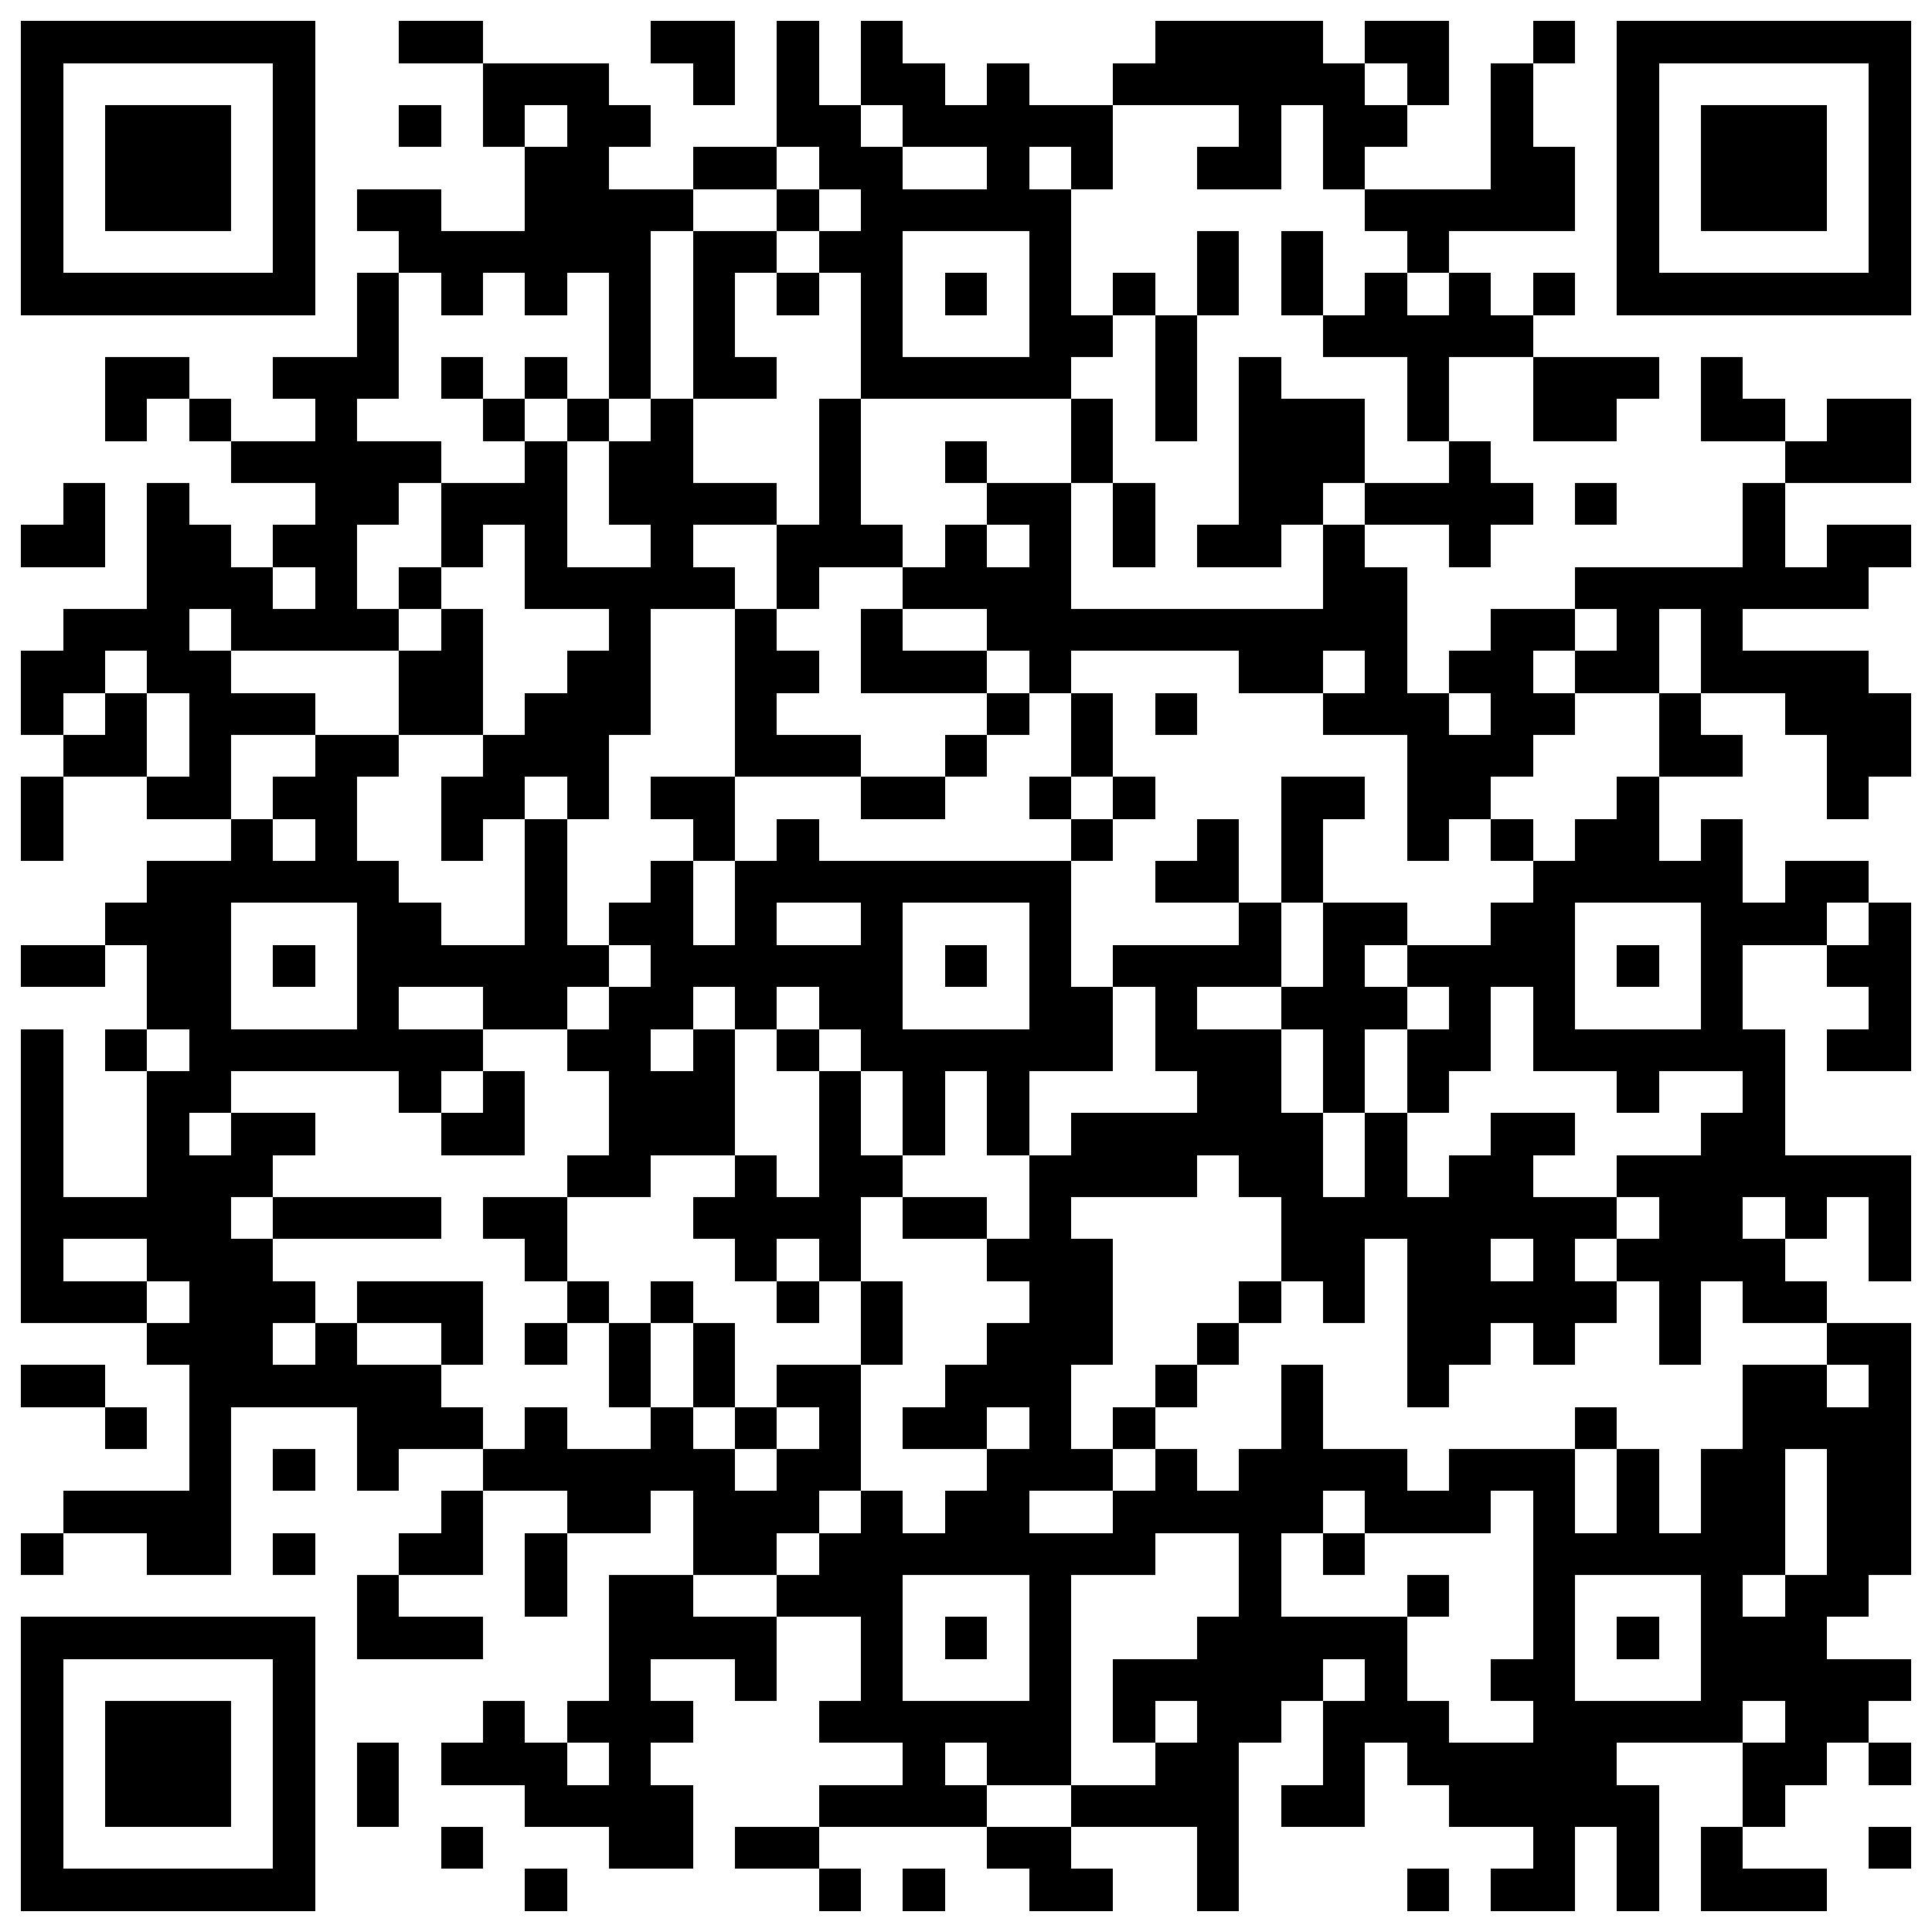 <?xml version="1.0" standalone="yes"?><svg version="1.1" xmlns="http://www.w3.org/2000/svg" xmlns:xlink="http://www.w3.org/1999/xlink" xmlns:ev="http://www.w3.org/2001/xml-events" viewBox="0 0 184 184" shape-rendering="crispEdges"><rect width="4" height="4" x="2" y="2" fill="#000"/><rect width="4" height="4" x="6" y="2" fill="#000"/><rect width="4" height="4" x="10" y="2" fill="#000"/><rect width="4" height="4" x="14" y="2" fill="#000"/><rect width="4" height="4" x="18" y="2" fill="#000"/><rect width="4" height="4" x="22" y="2" fill="#000"/><rect width="4" height="4" x="26" y="2" fill="#000"/><rect width="4" height="4" x="38" y="2" fill="#000"/><rect width="4" height="4" x="42" y="2" fill="#000"/><rect width="4" height="4" x="62" y="2" fill="#000"/><rect width="4" height="4" x="66" y="2" fill="#000"/><rect width="4" height="4" x="74" y="2" fill="#000"/><rect width="4" height="4" x="82" y="2" fill="#000"/><rect width="4" height="4" x="110" y="2" fill="#000"/><rect width="4" height="4" x="114" y="2" fill="#000"/><rect width="4" height="4" x="118" y="2" fill="#000"/><rect width="4" height="4" x="122" y="2" fill="#000"/><rect width="4" height="4" x="130" y="2" fill="#000"/><rect width="4" height="4" x="134" y="2" fill="#000"/><rect width="4" height="4" x="146" y="2" fill="#000"/><rect width="4" height="4" x="154" y="2" fill="#000"/><rect width="4" height="4" x="158" y="2" fill="#000"/><rect width="4" height="4" x="162" y="2" fill="#000"/><rect width="4" height="4" x="166" y="2" fill="#000"/><rect width="4" height="4" x="170" y="2" fill="#000"/><rect width="4" height="4" x="174" y="2" fill="#000"/><rect width="4" height="4" x="178" y="2" fill="#000"/><rect width="4" height="4" x="2" y="6" fill="#000"/><rect width="4" height="4" x="26" y="6" fill="#000"/><rect width="4" height="4" x="46" y="6" fill="#000"/><rect width="4" height="4" x="50" y="6" fill="#000"/><rect width="4" height="4" x="54" y="6" fill="#000"/><rect width="4" height="4" x="66" y="6" fill="#000"/><rect width="4" height="4" x="74" y="6" fill="#000"/><rect width="4" height="4" x="82" y="6" fill="#000"/><rect width="4" height="4" x="86" y="6" fill="#000"/><rect width="4" height="4" x="94" y="6" fill="#000"/><rect width="4" height="4" x="106" y="6" fill="#000"/><rect width="4" height="4" x="110" y="6" fill="#000"/><rect width="4" height="4" x="114" y="6" fill="#000"/><rect width="4" height="4" x="118" y="6" fill="#000"/><rect width="4" height="4" x="122" y="6" fill="#000"/><rect width="4" height="4" x="126" y="6" fill="#000"/><rect width="4" height="4" x="134" y="6" fill="#000"/><rect width="4" height="4" x="142" y="6" fill="#000"/><rect width="4" height="4" x="154" y="6" fill="#000"/><rect width="4" height="4" x="178" y="6" fill="#000"/><rect width="4" height="4" x="2" y="10" fill="#000"/><rect width="4" height="4" x="10" y="10" fill="#000"/><rect width="4" height="4" x="14" y="10" fill="#000"/><rect width="4" height="4" x="18" y="10" fill="#000"/><rect width="4" height="4" x="26" y="10" fill="#000"/><rect width="4" height="4" x="38" y="10" fill="#000"/><rect width="4" height="4" x="46" y="10" fill="#000"/><rect width="4" height="4" x="54" y="10" fill="#000"/><rect width="4" height="4" x="58" y="10" fill="#000"/><rect width="4" height="4" x="74" y="10" fill="#000"/><rect width="4" height="4" x="78" y="10" fill="#000"/><rect width="4" height="4" x="86" y="10" fill="#000"/><rect width="4" height="4" x="90" y="10" fill="#000"/><rect width="4" height="4" x="94" y="10" fill="#000"/><rect width="4" height="4" x="98" y="10" fill="#000"/><rect width="4" height="4" x="102" y="10" fill="#000"/><rect width="4" height="4" x="118" y="10" fill="#000"/><rect width="4" height="4" x="126" y="10" fill="#000"/><rect width="4" height="4" x="130" y="10" fill="#000"/><rect width="4" height="4" x="142" y="10" fill="#000"/><rect width="4" height="4" x="154" y="10" fill="#000"/><rect width="4" height="4" x="162" y="10" fill="#000"/><rect width="4" height="4" x="166" y="10" fill="#000"/><rect width="4" height="4" x="170" y="10" fill="#000"/><rect width="4" height="4" x="178" y="10" fill="#000"/><rect width="4" height="4" x="2" y="14" fill="#000"/><rect width="4" height="4" x="10" y="14" fill="#000"/><rect width="4" height="4" x="14" y="14" fill="#000"/><rect width="4" height="4" x="18" y="14" fill="#000"/><rect width="4" height="4" x="26" y="14" fill="#000"/><rect width="4" height="4" x="50" y="14" fill="#000"/><rect width="4" height="4" x="54" y="14" fill="#000"/><rect width="4" height="4" x="66" y="14" fill="#000"/><rect width="4" height="4" x="70" y="14" fill="#000"/><rect width="4" height="4" x="78" y="14" fill="#000"/><rect width="4" height="4" x="82" y="14" fill="#000"/><rect width="4" height="4" x="94" y="14" fill="#000"/><rect width="4" height="4" x="102" y="14" fill="#000"/><rect width="4" height="4" x="114" y="14" fill="#000"/><rect width="4" height="4" x="118" y="14" fill="#000"/><rect width="4" height="4" x="126" y="14" fill="#000"/><rect width="4" height="4" x="142" y="14" fill="#000"/><rect width="4" height="4" x="146" y="14" fill="#000"/><rect width="4" height="4" x="154" y="14" fill="#000"/><rect width="4" height="4" x="162" y="14" fill="#000"/><rect width="4" height="4" x="166" y="14" fill="#000"/><rect width="4" height="4" x="170" y="14" fill="#000"/><rect width="4" height="4" x="178" y="14" fill="#000"/><rect width="4" height="4" x="2" y="18" fill="#000"/><rect width="4" height="4" x="10" y="18" fill="#000"/><rect width="4" height="4" x="14" y="18" fill="#000"/><rect width="4" height="4" x="18" y="18" fill="#000"/><rect width="4" height="4" x="26" y="18" fill="#000"/><rect width="4" height="4" x="34" y="18" fill="#000"/><rect width="4" height="4" x="38" y="18" fill="#000"/><rect width="4" height="4" x="50" y="18" fill="#000"/><rect width="4" height="4" x="54" y="18" fill="#000"/><rect width="4" height="4" x="58" y="18" fill="#000"/><rect width="4" height="4" x="62" y="18" fill="#000"/><rect width="4" height="4" x="74" y="18" fill="#000"/><rect width="4" height="4" x="82" y="18" fill="#000"/><rect width="4" height="4" x="86" y="18" fill="#000"/><rect width="4" height="4" x="90" y="18" fill="#000"/><rect width="4" height="4" x="94" y="18" fill="#000"/><rect width="4" height="4" x="98" y="18" fill="#000"/><rect width="4" height="4" x="130" y="18" fill="#000"/><rect width="4" height="4" x="134" y="18" fill="#000"/><rect width="4" height="4" x="138" y="18" fill="#000"/><rect width="4" height="4" x="142" y="18" fill="#000"/><rect width="4" height="4" x="146" y="18" fill="#000"/><rect width="4" height="4" x="154" y="18" fill="#000"/><rect width="4" height="4" x="162" y="18" fill="#000"/><rect width="4" height="4" x="166" y="18" fill="#000"/><rect width="4" height="4" x="170" y="18" fill="#000"/><rect width="4" height="4" x="178" y="18" fill="#000"/><rect width="4" height="4" x="2" y="22" fill="#000"/><rect width="4" height="4" x="26" y="22" fill="#000"/><rect width="4" height="4" x="38" y="22" fill="#000"/><rect width="4" height="4" x="42" y="22" fill="#000"/><rect width="4" height="4" x="46" y="22" fill="#000"/><rect width="4" height="4" x="50" y="22" fill="#000"/><rect width="4" height="4" x="54" y="22" fill="#000"/><rect width="4" height="4" x="58" y="22" fill="#000"/><rect width="4" height="4" x="66" y="22" fill="#000"/><rect width="4" height="4" x="70" y="22" fill="#000"/><rect width="4" height="4" x="78" y="22" fill="#000"/><rect width="4" height="4" x="82" y="22" fill="#000"/><rect width="4" height="4" x="98" y="22" fill="#000"/><rect width="4" height="4" x="114" y="22" fill="#000"/><rect width="4" height="4" x="122" y="22" fill="#000"/><rect width="4" height="4" x="134" y="22" fill="#000"/><rect width="4" height="4" x="154" y="22" fill="#000"/><rect width="4" height="4" x="178" y="22" fill="#000"/><rect width="4" height="4" x="2" y="26" fill="#000"/><rect width="4" height="4" x="6" y="26" fill="#000"/><rect width="4" height="4" x="10" y="26" fill="#000"/><rect width="4" height="4" x="14" y="26" fill="#000"/><rect width="4" height="4" x="18" y="26" fill="#000"/><rect width="4" height="4" x="22" y="26" fill="#000"/><rect width="4" height="4" x="26" y="26" fill="#000"/><rect width="4" height="4" x="34" y="26" fill="#000"/><rect width="4" height="4" x="42" y="26" fill="#000"/><rect width="4" height="4" x="50" y="26" fill="#000"/><rect width="4" height="4" x="58" y="26" fill="#000"/><rect width="4" height="4" x="66" y="26" fill="#000"/><rect width="4" height="4" x="74" y="26" fill="#000"/><rect width="4" height="4" x="82" y="26" fill="#000"/><rect width="4" height="4" x="90" y="26" fill="#000"/><rect width="4" height="4" x="98" y="26" fill="#000"/><rect width="4" height="4" x="106" y="26" fill="#000"/><rect width="4" height="4" x="114" y="26" fill="#000"/><rect width="4" height="4" x="122" y="26" fill="#000"/><rect width="4" height="4" x="130" y="26" fill="#000"/><rect width="4" height="4" x="138" y="26" fill="#000"/><rect width="4" height="4" x="146" y="26" fill="#000"/><rect width="4" height="4" x="154" y="26" fill="#000"/><rect width="4" height="4" x="158" y="26" fill="#000"/><rect width="4" height="4" x="162" y="26" fill="#000"/><rect width="4" height="4" x="166" y="26" fill="#000"/><rect width="4" height="4" x="170" y="26" fill="#000"/><rect width="4" height="4" x="174" y="26" fill="#000"/><rect width="4" height="4" x="178" y="26" fill="#000"/><rect width="4" height="4" x="34" y="30" fill="#000"/><rect width="4" height="4" x="58" y="30" fill="#000"/><rect width="4" height="4" x="66" y="30" fill="#000"/><rect width="4" height="4" x="82" y="30" fill="#000"/><rect width="4" height="4" x="98" y="30" fill="#000"/><rect width="4" height="4" x="102" y="30" fill="#000"/><rect width="4" height="4" x="110" y="30" fill="#000"/><rect width="4" height="4" x="126" y="30" fill="#000"/><rect width="4" height="4" x="130" y="30" fill="#000"/><rect width="4" height="4" x="134" y="30" fill="#000"/><rect width="4" height="4" x="138" y="30" fill="#000"/><rect width="4" height="4" x="142" y="30" fill="#000"/><rect width="4" height="4" x="10" y="34" fill="#000"/><rect width="4" height="4" x="14" y="34" fill="#000"/><rect width="4" height="4" x="26" y="34" fill="#000"/><rect width="4" height="4" x="30" y="34" fill="#000"/><rect width="4" height="4" x="34" y="34" fill="#000"/><rect width="4" height="4" x="42" y="34" fill="#000"/><rect width="4" height="4" x="50" y="34" fill="#000"/><rect width="4" height="4" x="58" y="34" fill="#000"/><rect width="4" height="4" x="66" y="34" fill="#000"/><rect width="4" height="4" x="70" y="34" fill="#000"/><rect width="4" height="4" x="82" y="34" fill="#000"/><rect width="4" height="4" x="86" y="34" fill="#000"/><rect width="4" height="4" x="90" y="34" fill="#000"/><rect width="4" height="4" x="94" y="34" fill="#000"/><rect width="4" height="4" x="98" y="34" fill="#000"/><rect width="4" height="4" x="110" y="34" fill="#000"/><rect width="4" height="4" x="118" y="34" fill="#000"/><rect width="4" height="4" x="134" y="34" fill="#000"/><rect width="4" height="4" x="146" y="34" fill="#000"/><rect width="4" height="4" x="150" y="34" fill="#000"/><rect width="4" height="4" x="154" y="34" fill="#000"/><rect width="4" height="4" x="162" y="34" fill="#000"/><rect width="4" height="4" x="10" y="38" fill="#000"/><rect width="4" height="4" x="18" y="38" fill="#000"/><rect width="4" height="4" x="30" y="38" fill="#000"/><rect width="4" height="4" x="46" y="38" fill="#000"/><rect width="4" height="4" x="54" y="38" fill="#000"/><rect width="4" height="4" x="62" y="38" fill="#000"/><rect width="4" height="4" x="78" y="38" fill="#000"/><rect width="4" height="4" x="102" y="38" fill="#000"/><rect width="4" height="4" x="110" y="38" fill="#000"/><rect width="4" height="4" x="118" y="38" fill="#000"/><rect width="4" height="4" x="122" y="38" fill="#000"/><rect width="4" height="4" x="126" y="38" fill="#000"/><rect width="4" height="4" x="134" y="38" fill="#000"/><rect width="4" height="4" x="146" y="38" fill="#000"/><rect width="4" height="4" x="150" y="38" fill="#000"/><rect width="4" height="4" x="162" y="38" fill="#000"/><rect width="4" height="4" x="166" y="38" fill="#000"/><rect width="4" height="4" x="174" y="38" fill="#000"/><rect width="4" height="4" x="178" y="38" fill="#000"/><rect width="4" height="4" x="22" y="42" fill="#000"/><rect width="4" height="4" x="26" y="42" fill="#000"/><rect width="4" height="4" x="30" y="42" fill="#000"/><rect width="4" height="4" x="34" y="42" fill="#000"/><rect width="4" height="4" x="38" y="42" fill="#000"/><rect width="4" height="4" x="50" y="42" fill="#000"/><rect width="4" height="4" x="58" y="42" fill="#000"/><rect width="4" height="4" x="62" y="42" fill="#000"/><rect width="4" height="4" x="78" y="42" fill="#000"/><rect width="4" height="4" x="90" y="42" fill="#000"/><rect width="4" height="4" x="102" y="42" fill="#000"/><rect width="4" height="4" x="118" y="42" fill="#000"/><rect width="4" height="4" x="122" y="42" fill="#000"/><rect width="4" height="4" x="126" y="42" fill="#000"/><rect width="4" height="4" x="138" y="42" fill="#000"/><rect width="4" height="4" x="170" y="42" fill="#000"/><rect width="4" height="4" x="174" y="42" fill="#000"/><rect width="4" height="4" x="178" y="42" fill="#000"/><rect width="4" height="4" x="6" y="46" fill="#000"/><rect width="4" height="4" x="14" y="46" fill="#000"/><rect width="4" height="4" x="30" y="46" fill="#000"/><rect width="4" height="4" x="34" y="46" fill="#000"/><rect width="4" height="4" x="42" y="46" fill="#000"/><rect width="4" height="4" x="46" y="46" fill="#000"/><rect width="4" height="4" x="50" y="46" fill="#000"/><rect width="4" height="4" x="58" y="46" fill="#000"/><rect width="4" height="4" x="62" y="46" fill="#000"/><rect width="4" height="4" x="66" y="46" fill="#000"/><rect width="4" height="4" x="70" y="46" fill="#000"/><rect width="4" height="4" x="78" y="46" fill="#000"/><rect width="4" height="4" x="94" y="46" fill="#000"/><rect width="4" height="4" x="98" y="46" fill="#000"/><rect width="4" height="4" x="106" y="46" fill="#000"/><rect width="4" height="4" x="118" y="46" fill="#000"/><rect width="4" height="4" x="122" y="46" fill="#000"/><rect width="4" height="4" x="130" y="46" fill="#000"/><rect width="4" height="4" x="134" y="46" fill="#000"/><rect width="4" height="4" x="138" y="46" fill="#000"/><rect width="4" height="4" x="142" y="46" fill="#000"/><rect width="4" height="4" x="150" y="46" fill="#000"/><rect width="4" height="4" x="166" y="46" fill="#000"/><rect width="4" height="4" x="2" y="50" fill="#000"/><rect width="4" height="4" x="6" y="50" fill="#000"/><rect width="4" height="4" x="14" y="50" fill="#000"/><rect width="4" height="4" x="18" y="50" fill="#000"/><rect width="4" height="4" x="26" y="50" fill="#000"/><rect width="4" height="4" x="30" y="50" fill="#000"/><rect width="4" height="4" x="42" y="50" fill="#000"/><rect width="4" height="4" x="50" y="50" fill="#000"/><rect width="4" height="4" x="62" y="50" fill="#000"/><rect width="4" height="4" x="74" y="50" fill="#000"/><rect width="4" height="4" x="78" y="50" fill="#000"/><rect width="4" height="4" x="82" y="50" fill="#000"/><rect width="4" height="4" x="90" y="50" fill="#000"/><rect width="4" height="4" x="98" y="50" fill="#000"/><rect width="4" height="4" x="106" y="50" fill="#000"/><rect width="4" height="4" x="114" y="50" fill="#000"/><rect width="4" height="4" x="118" y="50" fill="#000"/><rect width="4" height="4" x="126" y="50" fill="#000"/><rect width="4" height="4" x="138" y="50" fill="#000"/><rect width="4" height="4" x="166" y="50" fill="#000"/><rect width="4" height="4" x="174" y="50" fill="#000"/><rect width="4" height="4" x="178" y="50" fill="#000"/><rect width="4" height="4" x="14" y="54" fill="#000"/><rect width="4" height="4" x="18" y="54" fill="#000"/><rect width="4" height="4" x="22" y="54" fill="#000"/><rect width="4" height="4" x="30" y="54" fill="#000"/><rect width="4" height="4" x="38" y="54" fill="#000"/><rect width="4" height="4" x="50" y="54" fill="#000"/><rect width="4" height="4" x="54" y="54" fill="#000"/><rect width="4" height="4" x="58" y="54" fill="#000"/><rect width="4" height="4" x="62" y="54" fill="#000"/><rect width="4" height="4" x="66" y="54" fill="#000"/><rect width="4" height="4" x="74" y="54" fill="#000"/><rect width="4" height="4" x="86" y="54" fill="#000"/><rect width="4" height="4" x="90" y="54" fill="#000"/><rect width="4" height="4" x="94" y="54" fill="#000"/><rect width="4" height="4" x="98" y="54" fill="#000"/><rect width="4" height="4" x="126" y="54" fill="#000"/><rect width="4" height="4" x="130" y="54" fill="#000"/><rect width="4" height="4" x="150" y="54" fill="#000"/><rect width="4" height="4" x="154" y="54" fill="#000"/><rect width="4" height="4" x="158" y="54" fill="#000"/><rect width="4" height="4" x="162" y="54" fill="#000"/><rect width="4" height="4" x="166" y="54" fill="#000"/><rect width="4" height="4" x="170" y="54" fill="#000"/><rect width="4" height="4" x="174" y="54" fill="#000"/><rect width="4" height="4" x="6" y="58" fill="#000"/><rect width="4" height="4" x="10" y="58" fill="#000"/><rect width="4" height="4" x="14" y="58" fill="#000"/><rect width="4" height="4" x="22" y="58" fill="#000"/><rect width="4" height="4" x="26" y="58" fill="#000"/><rect width="4" height="4" x="30" y="58" fill="#000"/><rect width="4" height="4" x="34" y="58" fill="#000"/><rect width="4" height="4" x="42" y="58" fill="#000"/><rect width="4" height="4" x="58" y="58" fill="#000"/><rect width="4" height="4" x="70" y="58" fill="#000"/><rect width="4" height="4" x="82" y="58" fill="#000"/><rect width="4" height="4" x="94" y="58" fill="#000"/><rect width="4" height="4" x="98" y="58" fill="#000"/><rect width="4" height="4" x="102" y="58" fill="#000"/><rect width="4" height="4" x="106" y="58" fill="#000"/><rect width="4" height="4" x="110" y="58" fill="#000"/><rect width="4" height="4" x="114" y="58" fill="#000"/><rect width="4" height="4" x="118" y="58" fill="#000"/><rect width="4" height="4" x="122" y="58" fill="#000"/><rect width="4" height="4" x="126" y="58" fill="#000"/><rect width="4" height="4" x="130" y="58" fill="#000"/><rect width="4" height="4" x="142" y="58" fill="#000"/><rect width="4" height="4" x="146" y="58" fill="#000"/><rect width="4" height="4" x="154" y="58" fill="#000"/><rect width="4" height="4" x="162" y="58" fill="#000"/><rect width="4" height="4" x="2" y="62" fill="#000"/><rect width="4" height="4" x="6" y="62" fill="#000"/><rect width="4" height="4" x="14" y="62" fill="#000"/><rect width="4" height="4" x="18" y="62" fill="#000"/><rect width="4" height="4" x="38" y="62" fill="#000"/><rect width="4" height="4" x="42" y="62" fill="#000"/><rect width="4" height="4" x="54" y="62" fill="#000"/><rect width="4" height="4" x="58" y="62" fill="#000"/><rect width="4" height="4" x="70" y="62" fill="#000"/><rect width="4" height="4" x="74" y="62" fill="#000"/><rect width="4" height="4" x="82" y="62" fill="#000"/><rect width="4" height="4" x="86" y="62" fill="#000"/><rect width="4" height="4" x="90" y="62" fill="#000"/><rect width="4" height="4" x="98" y="62" fill="#000"/><rect width="4" height="4" x="118" y="62" fill="#000"/><rect width="4" height="4" x="122" y="62" fill="#000"/><rect width="4" height="4" x="130" y="62" fill="#000"/><rect width="4" height="4" x="138" y="62" fill="#000"/><rect width="4" height="4" x="142" y="62" fill="#000"/><rect width="4" height="4" x="150" y="62" fill="#000"/><rect width="4" height="4" x="154" y="62" fill="#000"/><rect width="4" height="4" x="162" y="62" fill="#000"/><rect width="4" height="4" x="166" y="62" fill="#000"/><rect width="4" height="4" x="170" y="62" fill="#000"/><rect width="4" height="4" x="174" y="62" fill="#000"/><rect width="4" height="4" x="2" y="66" fill="#000"/><rect width="4" height="4" x="10" y="66" fill="#000"/><rect width="4" height="4" x="18" y="66" fill="#000"/><rect width="4" height="4" x="22" y="66" fill="#000"/><rect width="4" height="4" x="26" y="66" fill="#000"/><rect width="4" height="4" x="38" y="66" fill="#000"/><rect width="4" height="4" x="42" y="66" fill="#000"/><rect width="4" height="4" x="50" y="66" fill="#000"/><rect width="4" height="4" x="54" y="66" fill="#000"/><rect width="4" height="4" x="58" y="66" fill="#000"/><rect width="4" height="4" x="70" y="66" fill="#000"/><rect width="4" height="4" x="94" y="66" fill="#000"/><rect width="4" height="4" x="102" y="66" fill="#000"/><rect width="4" height="4" x="110" y="66" fill="#000"/><rect width="4" height="4" x="126" y="66" fill="#000"/><rect width="4" height="4" x="130" y="66" fill="#000"/><rect width="4" height="4" x="134" y="66" fill="#000"/><rect width="4" height="4" x="142" y="66" fill="#000"/><rect width="4" height="4" x="146" y="66" fill="#000"/><rect width="4" height="4" x="158" y="66" fill="#000"/><rect width="4" height="4" x="170" y="66" fill="#000"/><rect width="4" height="4" x="174" y="66" fill="#000"/><rect width="4" height="4" x="178" y="66" fill="#000"/><rect width="4" height="4" x="6" y="70" fill="#000"/><rect width="4" height="4" x="10" y="70" fill="#000"/><rect width="4" height="4" x="18" y="70" fill="#000"/><rect width="4" height="4" x="30" y="70" fill="#000"/><rect width="4" height="4" x="34" y="70" fill="#000"/><rect width="4" height="4" x="46" y="70" fill="#000"/><rect width="4" height="4" x="50" y="70" fill="#000"/><rect width="4" height="4" x="54" y="70" fill="#000"/><rect width="4" height="4" x="70" y="70" fill="#000"/><rect width="4" height="4" x="74" y="70" fill="#000"/><rect width="4" height="4" x="78" y="70" fill="#000"/><rect width="4" height="4" x="90" y="70" fill="#000"/><rect width="4" height="4" x="102" y="70" fill="#000"/><rect width="4" height="4" x="134" y="70" fill="#000"/><rect width="4" height="4" x="138" y="70" fill="#000"/><rect width="4" height="4" x="142" y="70" fill="#000"/><rect width="4" height="4" x="158" y="70" fill="#000"/><rect width="4" height="4" x="162" y="70" fill="#000"/><rect width="4" height="4" x="174" y="70" fill="#000"/><rect width="4" height="4" x="178" y="70" fill="#000"/><rect width="4" height="4" x="2" y="74" fill="#000"/><rect width="4" height="4" x="14" y="74" fill="#000"/><rect width="4" height="4" x="18" y="74" fill="#000"/><rect width="4" height="4" x="26" y="74" fill="#000"/><rect width="4" height="4" x="30" y="74" fill="#000"/><rect width="4" height="4" x="42" y="74" fill="#000"/><rect width="4" height="4" x="46" y="74" fill="#000"/><rect width="4" height="4" x="54" y="74" fill="#000"/><rect width="4" height="4" x="62" y="74" fill="#000"/><rect width="4" height="4" x="66" y="74" fill="#000"/><rect width="4" height="4" x="82" y="74" fill="#000"/><rect width="4" height="4" x="86" y="74" fill="#000"/><rect width="4" height="4" x="98" y="74" fill="#000"/><rect width="4" height="4" x="106" y="74" fill="#000"/><rect width="4" height="4" x="122" y="74" fill="#000"/><rect width="4" height="4" x="126" y="74" fill="#000"/><rect width="4" height="4" x="134" y="74" fill="#000"/><rect width="4" height="4" x="138" y="74" fill="#000"/><rect width="4" height="4" x="154" y="74" fill="#000"/><rect width="4" height="4" x="174" y="74" fill="#000"/><rect width="4" height="4" x="2" y="78" fill="#000"/><rect width="4" height="4" x="22" y="78" fill="#000"/><rect width="4" height="4" x="30" y="78" fill="#000"/><rect width="4" height="4" x="42" y="78" fill="#000"/><rect width="4" height="4" x="50" y="78" fill="#000"/><rect width="4" height="4" x="66" y="78" fill="#000"/><rect width="4" height="4" x="74" y="78" fill="#000"/><rect width="4" height="4" x="102" y="78" fill="#000"/><rect width="4" height="4" x="114" y="78" fill="#000"/><rect width="4" height="4" x="122" y="78" fill="#000"/><rect width="4" height="4" x="134" y="78" fill="#000"/><rect width="4" height="4" x="142" y="78" fill="#000"/><rect width="4" height="4" x="150" y="78" fill="#000"/><rect width="4" height="4" x="154" y="78" fill="#000"/><rect width="4" height="4" x="162" y="78" fill="#000"/><rect width="4" height="4" x="14" y="82" fill="#000"/><rect width="4" height="4" x="18" y="82" fill="#000"/><rect width="4" height="4" x="22" y="82" fill="#000"/><rect width="4" height="4" x="26" y="82" fill="#000"/><rect width="4" height="4" x="30" y="82" fill="#000"/><rect width="4" height="4" x="34" y="82" fill="#000"/><rect width="4" height="4" x="50" y="82" fill="#000"/><rect width="4" height="4" x="62" y="82" fill="#000"/><rect width="4" height="4" x="70" y="82" fill="#000"/><rect width="4" height="4" x="74" y="82" fill="#000"/><rect width="4" height="4" x="78" y="82" fill="#000"/><rect width="4" height="4" x="82" y="82" fill="#000"/><rect width="4" height="4" x="86" y="82" fill="#000"/><rect width="4" height="4" x="90" y="82" fill="#000"/><rect width="4" height="4" x="94" y="82" fill="#000"/><rect width="4" height="4" x="98" y="82" fill="#000"/><rect width="4" height="4" x="110" y="82" fill="#000"/><rect width="4" height="4" x="114" y="82" fill="#000"/><rect width="4" height="4" x="122" y="82" fill="#000"/><rect width="4" height="4" x="146" y="82" fill="#000"/><rect width="4" height="4" x="150" y="82" fill="#000"/><rect width="4" height="4" x="154" y="82" fill="#000"/><rect width="4" height="4" x="158" y="82" fill="#000"/><rect width="4" height="4" x="162" y="82" fill="#000"/><rect width="4" height="4" x="170" y="82" fill="#000"/><rect width="4" height="4" x="174" y="82" fill="#000"/><rect width="4" height="4" x="10" y="86" fill="#000"/><rect width="4" height="4" x="14" y="86" fill="#000"/><rect width="4" height="4" x="18" y="86" fill="#000"/><rect width="4" height="4" x="34" y="86" fill="#000"/><rect width="4" height="4" x="38" y="86" fill="#000"/><rect width="4" height="4" x="50" y="86" fill="#000"/><rect width="4" height="4" x="58" y="86" fill="#000"/><rect width="4" height="4" x="62" y="86" fill="#000"/><rect width="4" height="4" x="70" y="86" fill="#000"/><rect width="4" height="4" x="82" y="86" fill="#000"/><rect width="4" height="4" x="98" y="86" fill="#000"/><rect width="4" height="4" x="118" y="86" fill="#000"/><rect width="4" height="4" x="126" y="86" fill="#000"/><rect width="4" height="4" x="130" y="86" fill="#000"/><rect width="4" height="4" x="142" y="86" fill="#000"/><rect width="4" height="4" x="146" y="86" fill="#000"/><rect width="4" height="4" x="162" y="86" fill="#000"/><rect width="4" height="4" x="166" y="86" fill="#000"/><rect width="4" height="4" x="170" y="86" fill="#000"/><rect width="4" height="4" x="178" y="86" fill="#000"/><rect width="4" height="4" x="2" y="90" fill="#000"/><rect width="4" height="4" x="6" y="90" fill="#000"/><rect width="4" height="4" x="14" y="90" fill="#000"/><rect width="4" height="4" x="18" y="90" fill="#000"/><rect width="4" height="4" x="26" y="90" fill="#000"/><rect width="4" height="4" x="34" y="90" fill="#000"/><rect width="4" height="4" x="38" y="90" fill="#000"/><rect width="4" height="4" x="42" y="90" fill="#000"/><rect width="4" height="4" x="46" y="90" fill="#000"/><rect width="4" height="4" x="50" y="90" fill="#000"/><rect width="4" height="4" x="54" y="90" fill="#000"/><rect width="4" height="4" x="62" y="90" fill="#000"/><rect width="4" height="4" x="66" y="90" fill="#000"/><rect width="4" height="4" x="70" y="90" fill="#000"/><rect width="4" height="4" x="74" y="90" fill="#000"/><rect width="4" height="4" x="78" y="90" fill="#000"/><rect width="4" height="4" x="82" y="90" fill="#000"/><rect width="4" height="4" x="90" y="90" fill="#000"/><rect width="4" height="4" x="98" y="90" fill="#000"/><rect width="4" height="4" x="106" y="90" fill="#000"/><rect width="4" height="4" x="110" y="90" fill="#000"/><rect width="4" height="4" x="114" y="90" fill="#000"/><rect width="4" height="4" x="118" y="90" fill="#000"/><rect width="4" height="4" x="126" y="90" fill="#000"/><rect width="4" height="4" x="134" y="90" fill="#000"/><rect width="4" height="4" x="138" y="90" fill="#000"/><rect width="4" height="4" x="142" y="90" fill="#000"/><rect width="4" height="4" x="146" y="90" fill="#000"/><rect width="4" height="4" x="154" y="90" fill="#000"/><rect width="4" height="4" x="162" y="90" fill="#000"/><rect width="4" height="4" x="174" y="90" fill="#000"/><rect width="4" height="4" x="178" y="90" fill="#000"/><rect width="4" height="4" x="14" y="94" fill="#000"/><rect width="4" height="4" x="18" y="94" fill="#000"/><rect width="4" height="4" x="34" y="94" fill="#000"/><rect width="4" height="4" x="46" y="94" fill="#000"/><rect width="4" height="4" x="50" y="94" fill="#000"/><rect width="4" height="4" x="58" y="94" fill="#000"/><rect width="4" height="4" x="62" y="94" fill="#000"/><rect width="4" height="4" x="70" y="94" fill="#000"/><rect width="4" height="4" x="78" y="94" fill="#000"/><rect width="4" height="4" x="82" y="94" fill="#000"/><rect width="4" height="4" x="98" y="94" fill="#000"/><rect width="4" height="4" x="102" y="94" fill="#000"/><rect width="4" height="4" x="110" y="94" fill="#000"/><rect width="4" height="4" x="122" y="94" fill="#000"/><rect width="4" height="4" x="126" y="94" fill="#000"/><rect width="4" height="4" x="130" y="94" fill="#000"/><rect width="4" height="4" x="138" y="94" fill="#000"/><rect width="4" height="4" x="146" y="94" fill="#000"/><rect width="4" height="4" x="162" y="94" fill="#000"/><rect width="4" height="4" x="178" y="94" fill="#000"/><rect width="4" height="4" x="2" y="98" fill="#000"/><rect width="4" height="4" x="10" y="98" fill="#000"/><rect width="4" height="4" x="18" y="98" fill="#000"/><rect width="4" height="4" x="22" y="98" fill="#000"/><rect width="4" height="4" x="26" y="98" fill="#000"/><rect width="4" height="4" x="30" y="98" fill="#000"/><rect width="4" height="4" x="34" y="98" fill="#000"/><rect width="4" height="4" x="38" y="98" fill="#000"/><rect width="4" height="4" x="42" y="98" fill="#000"/><rect width="4" height="4" x="54" y="98" fill="#000"/><rect width="4" height="4" x="58" y="98" fill="#000"/><rect width="4" height="4" x="66" y="98" fill="#000"/><rect width="4" height="4" x="74" y="98" fill="#000"/><rect width="4" height="4" x="82" y="98" fill="#000"/><rect width="4" height="4" x="86" y="98" fill="#000"/><rect width="4" height="4" x="90" y="98" fill="#000"/><rect width="4" height="4" x="94" y="98" fill="#000"/><rect width="4" height="4" x="98" y="98" fill="#000"/><rect width="4" height="4" x="102" y="98" fill="#000"/><rect width="4" height="4" x="110" y="98" fill="#000"/><rect width="4" height="4" x="114" y="98" fill="#000"/><rect width="4" height="4" x="118" y="98" fill="#000"/><rect width="4" height="4" x="126" y="98" fill="#000"/><rect width="4" height="4" x="134" y="98" fill="#000"/><rect width="4" height="4" x="138" y="98" fill="#000"/><rect width="4" height="4" x="146" y="98" fill="#000"/><rect width="4" height="4" x="150" y="98" fill="#000"/><rect width="4" height="4" x="154" y="98" fill="#000"/><rect width="4" height="4" x="158" y="98" fill="#000"/><rect width="4" height="4" x="162" y="98" fill="#000"/><rect width="4" height="4" x="166" y="98" fill="#000"/><rect width="4" height="4" x="174" y="98" fill="#000"/><rect width="4" height="4" x="178" y="98" fill="#000"/><rect width="4" height="4" x="2" y="102" fill="#000"/><rect width="4" height="4" x="14" y="102" fill="#000"/><rect width="4" height="4" x="18" y="102" fill="#000"/><rect width="4" height="4" x="38" y="102" fill="#000"/><rect width="4" height="4" x="46" y="102" fill="#000"/><rect width="4" height="4" x="58" y="102" fill="#000"/><rect width="4" height="4" x="62" y="102" fill="#000"/><rect width="4" height="4" x="66" y="102" fill="#000"/><rect width="4" height="4" x="78" y="102" fill="#000"/><rect width="4" height="4" x="86" y="102" fill="#000"/><rect width="4" height="4" x="94" y="102" fill="#000"/><rect width="4" height="4" x="114" y="102" fill="#000"/><rect width="4" height="4" x="118" y="102" fill="#000"/><rect width="4" height="4" x="126" y="102" fill="#000"/><rect width="4" height="4" x="134" y="102" fill="#000"/><rect width="4" height="4" x="154" y="102" fill="#000"/><rect width="4" height="4" x="166" y="102" fill="#000"/><rect width="4" height="4" x="2" y="106" fill="#000"/><rect width="4" height="4" x="14" y="106" fill="#000"/><rect width="4" height="4" x="22" y="106" fill="#000"/><rect width="4" height="4" x="26" y="106" fill="#000"/><rect width="4" height="4" x="42" y="106" fill="#000"/><rect width="4" height="4" x="46" y="106" fill="#000"/><rect width="4" height="4" x="58" y="106" fill="#000"/><rect width="4" height="4" x="62" y="106" fill="#000"/><rect width="4" height="4" x="66" y="106" fill="#000"/><rect width="4" height="4" x="78" y="106" fill="#000"/><rect width="4" height="4" x="86" y="106" fill="#000"/><rect width="4" height="4" x="94" y="106" fill="#000"/><rect width="4" height="4" x="102" y="106" fill="#000"/><rect width="4" height="4" x="106" y="106" fill="#000"/><rect width="4" height="4" x="110" y="106" fill="#000"/><rect width="4" height="4" x="114" y="106" fill="#000"/><rect width="4" height="4" x="118" y="106" fill="#000"/><rect width="4" height="4" x="122" y="106" fill="#000"/><rect width="4" height="4" x="130" y="106" fill="#000"/><rect width="4" height="4" x="142" y="106" fill="#000"/><rect width="4" height="4" x="146" y="106" fill="#000"/><rect width="4" height="4" x="162" y="106" fill="#000"/><rect width="4" height="4" x="166" y="106" fill="#000"/><rect width="4" height="4" x="2" y="110" fill="#000"/><rect width="4" height="4" x="14" y="110" fill="#000"/><rect width="4" height="4" x="18" y="110" fill="#000"/><rect width="4" height="4" x="22" y="110" fill="#000"/><rect width="4" height="4" x="54" y="110" fill="#000"/><rect width="4" height="4" x="58" y="110" fill="#000"/><rect width="4" height="4" x="70" y="110" fill="#000"/><rect width="4" height="4" x="78" y="110" fill="#000"/><rect width="4" height="4" x="82" y="110" fill="#000"/><rect width="4" height="4" x="98" y="110" fill="#000"/><rect width="4" height="4" x="102" y="110" fill="#000"/><rect width="4" height="4" x="106" y="110" fill="#000"/><rect width="4" height="4" x="110" y="110" fill="#000"/><rect width="4" height="4" x="118" y="110" fill="#000"/><rect width="4" height="4" x="122" y="110" fill="#000"/><rect width="4" height="4" x="130" y="110" fill="#000"/><rect width="4" height="4" x="138" y="110" fill="#000"/><rect width="4" height="4" x="142" y="110" fill="#000"/><rect width="4" height="4" x="154" y="110" fill="#000"/><rect width="4" height="4" x="158" y="110" fill="#000"/><rect width="4" height="4" x="162" y="110" fill="#000"/><rect width="4" height="4" x="166" y="110" fill="#000"/><rect width="4" height="4" x="170" y="110" fill="#000"/><rect width="4" height="4" x="174" y="110" fill="#000"/><rect width="4" height="4" x="178" y="110" fill="#000"/><rect width="4" height="4" x="2" y="114" fill="#000"/><rect width="4" height="4" x="6" y="114" fill="#000"/><rect width="4" height="4" x="10" y="114" fill="#000"/><rect width="4" height="4" x="14" y="114" fill="#000"/><rect width="4" height="4" x="18" y="114" fill="#000"/><rect width="4" height="4" x="26" y="114" fill="#000"/><rect width="4" height="4" x="30" y="114" fill="#000"/><rect width="4" height="4" x="34" y="114" fill="#000"/><rect width="4" height="4" x="38" y="114" fill="#000"/><rect width="4" height="4" x="46" y="114" fill="#000"/><rect width="4" height="4" x="50" y="114" fill="#000"/><rect width="4" height="4" x="66" y="114" fill="#000"/><rect width="4" height="4" x="70" y="114" fill="#000"/><rect width="4" height="4" x="74" y="114" fill="#000"/><rect width="4" height="4" x="78" y="114" fill="#000"/><rect width="4" height="4" x="86" y="114" fill="#000"/><rect width="4" height="4" x="90" y="114" fill="#000"/><rect width="4" height="4" x="98" y="114" fill="#000"/><rect width="4" height="4" x="122" y="114" fill="#000"/><rect width="4" height="4" x="126" y="114" fill="#000"/><rect width="4" height="4" x="130" y="114" fill="#000"/><rect width="4" height="4" x="134" y="114" fill="#000"/><rect width="4" height="4" x="138" y="114" fill="#000"/><rect width="4" height="4" x="142" y="114" fill="#000"/><rect width="4" height="4" x="146" y="114" fill="#000"/><rect width="4" height="4" x="150" y="114" fill="#000"/><rect width="4" height="4" x="158" y="114" fill="#000"/><rect width="4" height="4" x="162" y="114" fill="#000"/><rect width="4" height="4" x="170" y="114" fill="#000"/><rect width="4" height="4" x="178" y="114" fill="#000"/><rect width="4" height="4" x="2" y="118" fill="#000"/><rect width="4" height="4" x="14" y="118" fill="#000"/><rect width="4" height="4" x="18" y="118" fill="#000"/><rect width="4" height="4" x="22" y="118" fill="#000"/><rect width="4" height="4" x="50" y="118" fill="#000"/><rect width="4" height="4" x="70" y="118" fill="#000"/><rect width="4" height="4" x="78" y="118" fill="#000"/><rect width="4" height="4" x="94" y="118" fill="#000"/><rect width="4" height="4" x="98" y="118" fill="#000"/><rect width="4" height="4" x="102" y="118" fill="#000"/><rect width="4" height="4" x="122" y="118" fill="#000"/><rect width="4" height="4" x="126" y="118" fill="#000"/><rect width="4" height="4" x="134" y="118" fill="#000"/><rect width="4" height="4" x="138" y="118" fill="#000"/><rect width="4" height="4" x="146" y="118" fill="#000"/><rect width="4" height="4" x="154" y="118" fill="#000"/><rect width="4" height="4" x="158" y="118" fill="#000"/><rect width="4" height="4" x="162" y="118" fill="#000"/><rect width="4" height="4" x="166" y="118" fill="#000"/><rect width="4" height="4" x="178" y="118" fill="#000"/><rect width="4" height="4" x="2" y="122" fill="#000"/><rect width="4" height="4" x="6" y="122" fill="#000"/><rect width="4" height="4" x="10" y="122" fill="#000"/><rect width="4" height="4" x="18" y="122" fill="#000"/><rect width="4" height="4" x="22" y="122" fill="#000"/><rect width="4" height="4" x="26" y="122" fill="#000"/><rect width="4" height="4" x="34" y="122" fill="#000"/><rect width="4" height="4" x="38" y="122" fill="#000"/><rect width="4" height="4" x="42" y="122" fill="#000"/><rect width="4" height="4" x="54" y="122" fill="#000"/><rect width="4" height="4" x="62" y="122" fill="#000"/><rect width="4" height="4" x="74" y="122" fill="#000"/><rect width="4" height="4" x="82" y="122" fill="#000"/><rect width="4" height="4" x="98" y="122" fill="#000"/><rect width="4" height="4" x="102" y="122" fill="#000"/><rect width="4" height="4" x="118" y="122" fill="#000"/><rect width="4" height="4" x="126" y="122" fill="#000"/><rect width="4" height="4" x="134" y="122" fill="#000"/><rect width="4" height="4" x="138" y="122" fill="#000"/><rect width="4" height="4" x="142" y="122" fill="#000"/><rect width="4" height="4" x="146" y="122" fill="#000"/><rect width="4" height="4" x="150" y="122" fill="#000"/><rect width="4" height="4" x="158" y="122" fill="#000"/><rect width="4" height="4" x="166" y="122" fill="#000"/><rect width="4" height="4" x="170" y="122" fill="#000"/><rect width="4" height="4" x="14" y="126" fill="#000"/><rect width="4" height="4" x="18" y="126" fill="#000"/><rect width="4" height="4" x="22" y="126" fill="#000"/><rect width="4" height="4" x="30" y="126" fill="#000"/><rect width="4" height="4" x="42" y="126" fill="#000"/><rect width="4" height="4" x="50" y="126" fill="#000"/><rect width="4" height="4" x="58" y="126" fill="#000"/><rect width="4" height="4" x="66" y="126" fill="#000"/><rect width="4" height="4" x="82" y="126" fill="#000"/><rect width="4" height="4" x="94" y="126" fill="#000"/><rect width="4" height="4" x="98" y="126" fill="#000"/><rect width="4" height="4" x="102" y="126" fill="#000"/><rect width="4" height="4" x="114" y="126" fill="#000"/><rect width="4" height="4" x="134" y="126" fill="#000"/><rect width="4" height="4" x="138" y="126" fill="#000"/><rect width="4" height="4" x="146" y="126" fill="#000"/><rect width="4" height="4" x="158" y="126" fill="#000"/><rect width="4" height="4" x="174" y="126" fill="#000"/><rect width="4" height="4" x="178" y="126" fill="#000"/><rect width="4" height="4" x="2" y="130" fill="#000"/><rect width="4" height="4" x="6" y="130" fill="#000"/><rect width="4" height="4" x="18" y="130" fill="#000"/><rect width="4" height="4" x="22" y="130" fill="#000"/><rect width="4" height="4" x="26" y="130" fill="#000"/><rect width="4" height="4" x="30" y="130" fill="#000"/><rect width="4" height="4" x="34" y="130" fill="#000"/><rect width="4" height="4" x="38" y="130" fill="#000"/><rect width="4" height="4" x="58" y="130" fill="#000"/><rect width="4" height="4" x="66" y="130" fill="#000"/><rect width="4" height="4" x="74" y="130" fill="#000"/><rect width="4" height="4" x="78" y="130" fill="#000"/><rect width="4" height="4" x="90" y="130" fill="#000"/><rect width="4" height="4" x="94" y="130" fill="#000"/><rect width="4" height="4" x="98" y="130" fill="#000"/><rect width="4" height="4" x="110" y="130" fill="#000"/><rect width="4" height="4" x="122" y="130" fill="#000"/><rect width="4" height="4" x="134" y="130" fill="#000"/><rect width="4" height="4" x="166" y="130" fill="#000"/><rect width="4" height="4" x="170" y="130" fill="#000"/><rect width="4" height="4" x="178" y="130" fill="#000"/><rect width="4" height="4" x="10" y="134" fill="#000"/><rect width="4" height="4" x="18" y="134" fill="#000"/><rect width="4" height="4" x="34" y="134" fill="#000"/><rect width="4" height="4" x="38" y="134" fill="#000"/><rect width="4" height="4" x="42" y="134" fill="#000"/><rect width="4" height="4" x="50" y="134" fill="#000"/><rect width="4" height="4" x="62" y="134" fill="#000"/><rect width="4" height="4" x="70" y="134" fill="#000"/><rect width="4" height="4" x="78" y="134" fill="#000"/><rect width="4" height="4" x="86" y="134" fill="#000"/><rect width="4" height="4" x="90" y="134" fill="#000"/><rect width="4" height="4" x="98" y="134" fill="#000"/><rect width="4" height="4" x="106" y="134" fill="#000"/><rect width="4" height="4" x="122" y="134" fill="#000"/><rect width="4" height="4" x="150" y="134" fill="#000"/><rect width="4" height="4" x="166" y="134" fill="#000"/><rect width="4" height="4" x="170" y="134" fill="#000"/><rect width="4" height="4" x="174" y="134" fill="#000"/><rect width="4" height="4" x="178" y="134" fill="#000"/><rect width="4" height="4" x="18" y="138" fill="#000"/><rect width="4" height="4" x="26" y="138" fill="#000"/><rect width="4" height="4" x="34" y="138" fill="#000"/><rect width="4" height="4" x="46" y="138" fill="#000"/><rect width="4" height="4" x="50" y="138" fill="#000"/><rect width="4" height="4" x="54" y="138" fill="#000"/><rect width="4" height="4" x="58" y="138" fill="#000"/><rect width="4" height="4" x="62" y="138" fill="#000"/><rect width="4" height="4" x="66" y="138" fill="#000"/><rect width="4" height="4" x="74" y="138" fill="#000"/><rect width="4" height="4" x="78" y="138" fill="#000"/><rect width="4" height="4" x="94" y="138" fill="#000"/><rect width="4" height="4" x="98" y="138" fill="#000"/><rect width="4" height="4" x="102" y="138" fill="#000"/><rect width="4" height="4" x="110" y="138" fill="#000"/><rect width="4" height="4" x="118" y="138" fill="#000"/><rect width="4" height="4" x="122" y="138" fill="#000"/><rect width="4" height="4" x="126" y="138" fill="#000"/><rect width="4" height="4" x="130" y="138" fill="#000"/><rect width="4" height="4" x="138" y="138" fill="#000"/><rect width="4" height="4" x="142" y="138" fill="#000"/><rect width="4" height="4" x="146" y="138" fill="#000"/><rect width="4" height="4" x="154" y="138" fill="#000"/><rect width="4" height="4" x="162" y="138" fill="#000"/><rect width="4" height="4" x="166" y="138" fill="#000"/><rect width="4" height="4" x="174" y="138" fill="#000"/><rect width="4" height="4" x="178" y="138" fill="#000"/><rect width="4" height="4" x="6" y="142" fill="#000"/><rect width="4" height="4" x="10" y="142" fill="#000"/><rect width="4" height="4" x="14" y="142" fill="#000"/><rect width="4" height="4" x="18" y="142" fill="#000"/><rect width="4" height="4" x="42" y="142" fill="#000"/><rect width="4" height="4" x="54" y="142" fill="#000"/><rect width="4" height="4" x="58" y="142" fill="#000"/><rect width="4" height="4" x="66" y="142" fill="#000"/><rect width="4" height="4" x="70" y="142" fill="#000"/><rect width="4" height="4" x="74" y="142" fill="#000"/><rect width="4" height="4" x="82" y="142" fill="#000"/><rect width="4" height="4" x="90" y="142" fill="#000"/><rect width="4" height="4" x="94" y="142" fill="#000"/><rect width="4" height="4" x="106" y="142" fill="#000"/><rect width="4" height="4" x="110" y="142" fill="#000"/><rect width="4" height="4" x="114" y="142" fill="#000"/><rect width="4" height="4" x="118" y="142" fill="#000"/><rect width="4" height="4" x="122" y="142" fill="#000"/><rect width="4" height="4" x="130" y="142" fill="#000"/><rect width="4" height="4" x="134" y="142" fill="#000"/><rect width="4" height="4" x="138" y="142" fill="#000"/><rect width="4" height="4" x="146" y="142" fill="#000"/><rect width="4" height="4" x="154" y="142" fill="#000"/><rect width="4" height="4" x="162" y="142" fill="#000"/><rect width="4" height="4" x="166" y="142" fill="#000"/><rect width="4" height="4" x="174" y="142" fill="#000"/><rect width="4" height="4" x="178" y="142" fill="#000"/><rect width="4" height="4" x="2" y="146" fill="#000"/><rect width="4" height="4" x="14" y="146" fill="#000"/><rect width="4" height="4" x="18" y="146" fill="#000"/><rect width="4" height="4" x="26" y="146" fill="#000"/><rect width="4" height="4" x="38" y="146" fill="#000"/><rect width="4" height="4" x="42" y="146" fill="#000"/><rect width="4" height="4" x="50" y="146" fill="#000"/><rect width="4" height="4" x="66" y="146" fill="#000"/><rect width="4" height="4" x="70" y="146" fill="#000"/><rect width="4" height="4" x="78" y="146" fill="#000"/><rect width="4" height="4" x="82" y="146" fill="#000"/><rect width="4" height="4" x="86" y="146" fill="#000"/><rect width="4" height="4" x="90" y="146" fill="#000"/><rect width="4" height="4" x="94" y="146" fill="#000"/><rect width="4" height="4" x="98" y="146" fill="#000"/><rect width="4" height="4" x="102" y="146" fill="#000"/><rect width="4" height="4" x="106" y="146" fill="#000"/><rect width="4" height="4" x="118" y="146" fill="#000"/><rect width="4" height="4" x="126" y="146" fill="#000"/><rect width="4" height="4" x="146" y="146" fill="#000"/><rect width="4" height="4" x="150" y="146" fill="#000"/><rect width="4" height="4" x="154" y="146" fill="#000"/><rect width="4" height="4" x="158" y="146" fill="#000"/><rect width="4" height="4" x="162" y="146" fill="#000"/><rect width="4" height="4" x="166" y="146" fill="#000"/><rect width="4" height="4" x="174" y="146" fill="#000"/><rect width="4" height="4" x="178" y="146" fill="#000"/><rect width="4" height="4" x="34" y="150" fill="#000"/><rect width="4" height="4" x="50" y="150" fill="#000"/><rect width="4" height="4" x="58" y="150" fill="#000"/><rect width="4" height="4" x="62" y="150" fill="#000"/><rect width="4" height="4" x="74" y="150" fill="#000"/><rect width="4" height="4" x="78" y="150" fill="#000"/><rect width="4" height="4" x="82" y="150" fill="#000"/><rect width="4" height="4" x="98" y="150" fill="#000"/><rect width="4" height="4" x="118" y="150" fill="#000"/><rect width="4" height="4" x="134" y="150" fill="#000"/><rect width="4" height="4" x="146" y="150" fill="#000"/><rect width="4" height="4" x="162" y="150" fill="#000"/><rect width="4" height="4" x="170" y="150" fill="#000"/><rect width="4" height="4" x="174" y="150" fill="#000"/><rect width="4" height="4" x="2" y="154" fill="#000"/><rect width="4" height="4" x="6" y="154" fill="#000"/><rect width="4" height="4" x="10" y="154" fill="#000"/><rect width="4" height="4" x="14" y="154" fill="#000"/><rect width="4" height="4" x="18" y="154" fill="#000"/><rect width="4" height="4" x="22" y="154" fill="#000"/><rect width="4" height="4" x="26" y="154" fill="#000"/><rect width="4" height="4" x="34" y="154" fill="#000"/><rect width="4" height="4" x="38" y="154" fill="#000"/><rect width="4" height="4" x="42" y="154" fill="#000"/><rect width="4" height="4" x="58" y="154" fill="#000"/><rect width="4" height="4" x="62" y="154" fill="#000"/><rect width="4" height="4" x="66" y="154" fill="#000"/><rect width="4" height="4" x="70" y="154" fill="#000"/><rect width="4" height="4" x="82" y="154" fill="#000"/><rect width="4" height="4" x="90" y="154" fill="#000"/><rect width="4" height="4" x="98" y="154" fill="#000"/><rect width="4" height="4" x="114" y="154" fill="#000"/><rect width="4" height="4" x="118" y="154" fill="#000"/><rect width="4" height="4" x="122" y="154" fill="#000"/><rect width="4" height="4" x="126" y="154" fill="#000"/><rect width="4" height="4" x="130" y="154" fill="#000"/><rect width="4" height="4" x="146" y="154" fill="#000"/><rect width="4" height="4" x="154" y="154" fill="#000"/><rect width="4" height="4" x="162" y="154" fill="#000"/><rect width="4" height="4" x="166" y="154" fill="#000"/><rect width="4" height="4" x="170" y="154" fill="#000"/><rect width="4" height="4" x="2" y="158" fill="#000"/><rect width="4" height="4" x="26" y="158" fill="#000"/><rect width="4" height="4" x="58" y="158" fill="#000"/><rect width="4" height="4" x="70" y="158" fill="#000"/><rect width="4" height="4" x="82" y="158" fill="#000"/><rect width="4" height="4" x="98" y="158" fill="#000"/><rect width="4" height="4" x="106" y="158" fill="#000"/><rect width="4" height="4" x="110" y="158" fill="#000"/><rect width="4" height="4" x="114" y="158" fill="#000"/><rect width="4" height="4" x="118" y="158" fill="#000"/><rect width="4" height="4" x="122" y="158" fill="#000"/><rect width="4" height="4" x="130" y="158" fill="#000"/><rect width="4" height="4" x="142" y="158" fill="#000"/><rect width="4" height="4" x="146" y="158" fill="#000"/><rect width="4" height="4" x="162" y="158" fill="#000"/><rect width="4" height="4" x="166" y="158" fill="#000"/><rect width="4" height="4" x="170" y="158" fill="#000"/><rect width="4" height="4" x="174" y="158" fill="#000"/><rect width="4" height="4" x="178" y="158" fill="#000"/><rect width="4" height="4" x="2" y="162" fill="#000"/><rect width="4" height="4" x="10" y="162" fill="#000"/><rect width="4" height="4" x="14" y="162" fill="#000"/><rect width="4" height="4" x="18" y="162" fill="#000"/><rect width="4" height="4" x="26" y="162" fill="#000"/><rect width="4" height="4" x="46" y="162" fill="#000"/><rect width="4" height="4" x="54" y="162" fill="#000"/><rect width="4" height="4" x="58" y="162" fill="#000"/><rect width="4" height="4" x="62" y="162" fill="#000"/><rect width="4" height="4" x="78" y="162" fill="#000"/><rect width="4" height="4" x="82" y="162" fill="#000"/><rect width="4" height="4" x="86" y="162" fill="#000"/><rect width="4" height="4" x="90" y="162" fill="#000"/><rect width="4" height="4" x="94" y="162" fill="#000"/><rect width="4" height="4" x="98" y="162" fill="#000"/><rect width="4" height="4" x="106" y="162" fill="#000"/><rect width="4" height="4" x="114" y="162" fill="#000"/><rect width="4" height="4" x="118" y="162" fill="#000"/><rect width="4" height="4" x="126" y="162" fill="#000"/><rect width="4" height="4" x="130" y="162" fill="#000"/><rect width="4" height="4" x="134" y="162" fill="#000"/><rect width="4" height="4" x="146" y="162" fill="#000"/><rect width="4" height="4" x="150" y="162" fill="#000"/><rect width="4" height="4" x="154" y="162" fill="#000"/><rect width="4" height="4" x="158" y="162" fill="#000"/><rect width="4" height="4" x="162" y="162" fill="#000"/><rect width="4" height="4" x="170" y="162" fill="#000"/><rect width="4" height="4" x="174" y="162" fill="#000"/><rect width="4" height="4" x="2" y="166" fill="#000"/><rect width="4" height="4" x="10" y="166" fill="#000"/><rect width="4" height="4" x="14" y="166" fill="#000"/><rect width="4" height="4" x="18" y="166" fill="#000"/><rect width="4" height="4" x="26" y="166" fill="#000"/><rect width="4" height="4" x="34" y="166" fill="#000"/><rect width="4" height="4" x="42" y="166" fill="#000"/><rect width="4" height="4" x="46" y="166" fill="#000"/><rect width="4" height="4" x="50" y="166" fill="#000"/><rect width="4" height="4" x="58" y="166" fill="#000"/><rect width="4" height="4" x="86" y="166" fill="#000"/><rect width="4" height="4" x="94" y="166" fill="#000"/><rect width="4" height="4" x="98" y="166" fill="#000"/><rect width="4" height="4" x="110" y="166" fill="#000"/><rect width="4" height="4" x="114" y="166" fill="#000"/><rect width="4" height="4" x="126" y="166" fill="#000"/><rect width="4" height="4" x="134" y="166" fill="#000"/><rect width="4" height="4" x="138" y="166" fill="#000"/><rect width="4" height="4" x="142" y="166" fill="#000"/><rect width="4" height="4" x="146" y="166" fill="#000"/><rect width="4" height="4" x="150" y="166" fill="#000"/><rect width="4" height="4" x="166" y="166" fill="#000"/><rect width="4" height="4" x="170" y="166" fill="#000"/><rect width="4" height="4" x="178" y="166" fill="#000"/><rect width="4" height="4" x="2" y="170" fill="#000"/><rect width="4" height="4" x="10" y="170" fill="#000"/><rect width="4" height="4" x="14" y="170" fill="#000"/><rect width="4" height="4" x="18" y="170" fill="#000"/><rect width="4" height="4" x="26" y="170" fill="#000"/><rect width="4" height="4" x="34" y="170" fill="#000"/><rect width="4" height="4" x="50" y="170" fill="#000"/><rect width="4" height="4" x="54" y="170" fill="#000"/><rect width="4" height="4" x="58" y="170" fill="#000"/><rect width="4" height="4" x="62" y="170" fill="#000"/><rect width="4" height="4" x="78" y="170" fill="#000"/><rect width="4" height="4" x="82" y="170" fill="#000"/><rect width="4" height="4" x="86" y="170" fill="#000"/><rect width="4" height="4" x="90" y="170" fill="#000"/><rect width="4" height="4" x="102" y="170" fill="#000"/><rect width="4" height="4" x="106" y="170" fill="#000"/><rect width="4" height="4" x="110" y="170" fill="#000"/><rect width="4" height="4" x="114" y="170" fill="#000"/><rect width="4" height="4" x="122" y="170" fill="#000"/><rect width="4" height="4" x="126" y="170" fill="#000"/><rect width="4" height="4" x="138" y="170" fill="#000"/><rect width="4" height="4" x="142" y="170" fill="#000"/><rect width="4" height="4" x="146" y="170" fill="#000"/><rect width="4" height="4" x="150" y="170" fill="#000"/><rect width="4" height="4" x="154" y="170" fill="#000"/><rect width="4" height="4" x="166" y="170" fill="#000"/><rect width="4" height="4" x="2" y="174" fill="#000"/><rect width="4" height="4" x="26" y="174" fill="#000"/><rect width="4" height="4" x="42" y="174" fill="#000"/><rect width="4" height="4" x="58" y="174" fill="#000"/><rect width="4" height="4" x="62" y="174" fill="#000"/><rect width="4" height="4" x="70" y="174" fill="#000"/><rect width="4" height="4" x="74" y="174" fill="#000"/><rect width="4" height="4" x="94" y="174" fill="#000"/><rect width="4" height="4" x="98" y="174" fill="#000"/><rect width="4" height="4" x="114" y="174" fill="#000"/><rect width="4" height="4" x="146" y="174" fill="#000"/><rect width="4" height="4" x="154" y="174" fill="#000"/><rect width="4" height="4" x="162" y="174" fill="#000"/><rect width="4" height="4" x="178" y="174" fill="#000"/><rect width="4" height="4" x="2" y="178" fill="#000"/><rect width="4" height="4" x="6" y="178" fill="#000"/><rect width="4" height="4" x="10" y="178" fill="#000"/><rect width="4" height="4" x="14" y="178" fill="#000"/><rect width="4" height="4" x="18" y="178" fill="#000"/><rect width="4" height="4" x="22" y="178" fill="#000"/><rect width="4" height="4" x="26" y="178" fill="#000"/><rect width="4" height="4" x="50" y="178" fill="#000"/><rect width="4" height="4" x="78" y="178" fill="#000"/><rect width="4" height="4" x="86" y="178" fill="#000"/><rect width="4" height="4" x="98" y="178" fill="#000"/><rect width="4" height="4" x="102" y="178" fill="#000"/><rect width="4" height="4" x="114" y="178" fill="#000"/><rect width="4" height="4" x="134" y="178" fill="#000"/><rect width="4" height="4" x="142" y="178" fill="#000"/><rect width="4" height="4" x="146" y="178" fill="#000"/><rect width="4" height="4" x="154" y="178" fill="#000"/><rect width="4" height="4" x="162" y="178" fill="#000"/><rect width="4" height="4" x="166" y="178" fill="#000"/><rect width="4" height="4" x="170" y="178" fill="#000"/></svg>